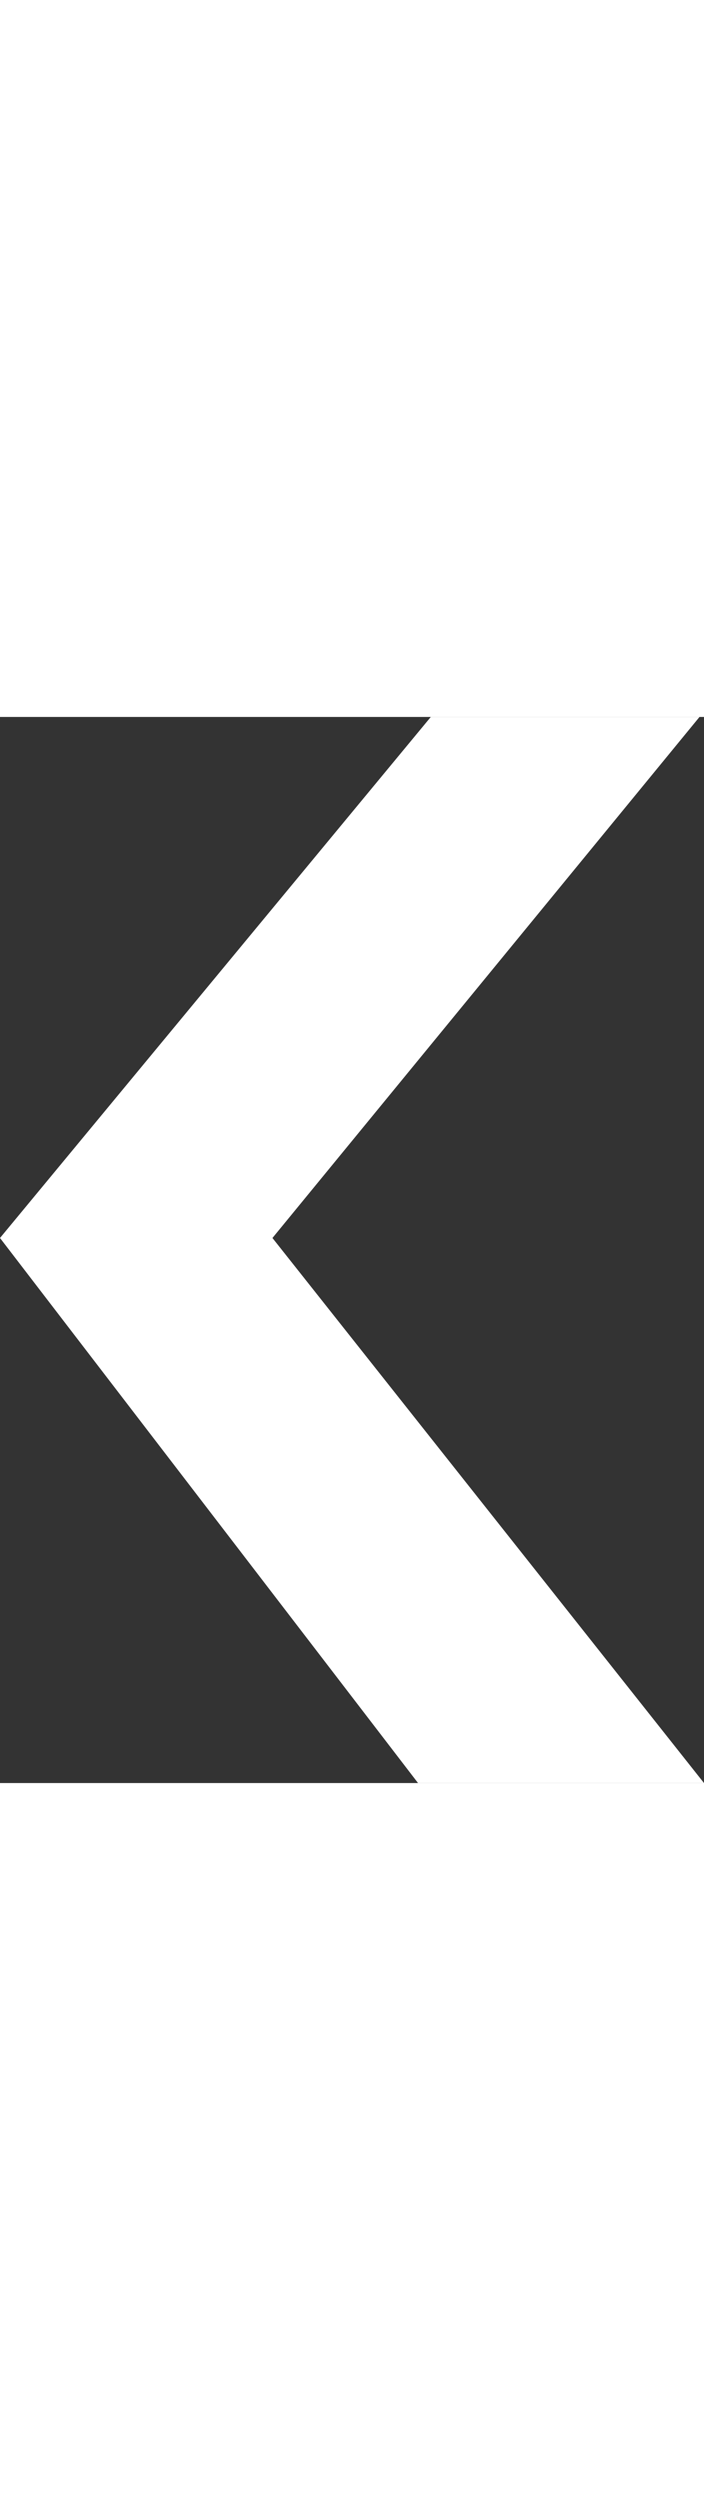 <?xml version="1.0" encoding="UTF-8"?> <svg xmlns="http://www.w3.org/2000/svg" version="1.1" id="Capa_1" x="0" y="0" viewBox="0 0 93.8 142" xml:space="preserve" width="40"><rect x="0" y="0" width="93.8" height="142" fill="#333333" stroke="none"/><path fill="#fff" d="M55.7 142h38.1L36.3 69.4 93.2 0H57.4L0 69.4z"></path></svg> 